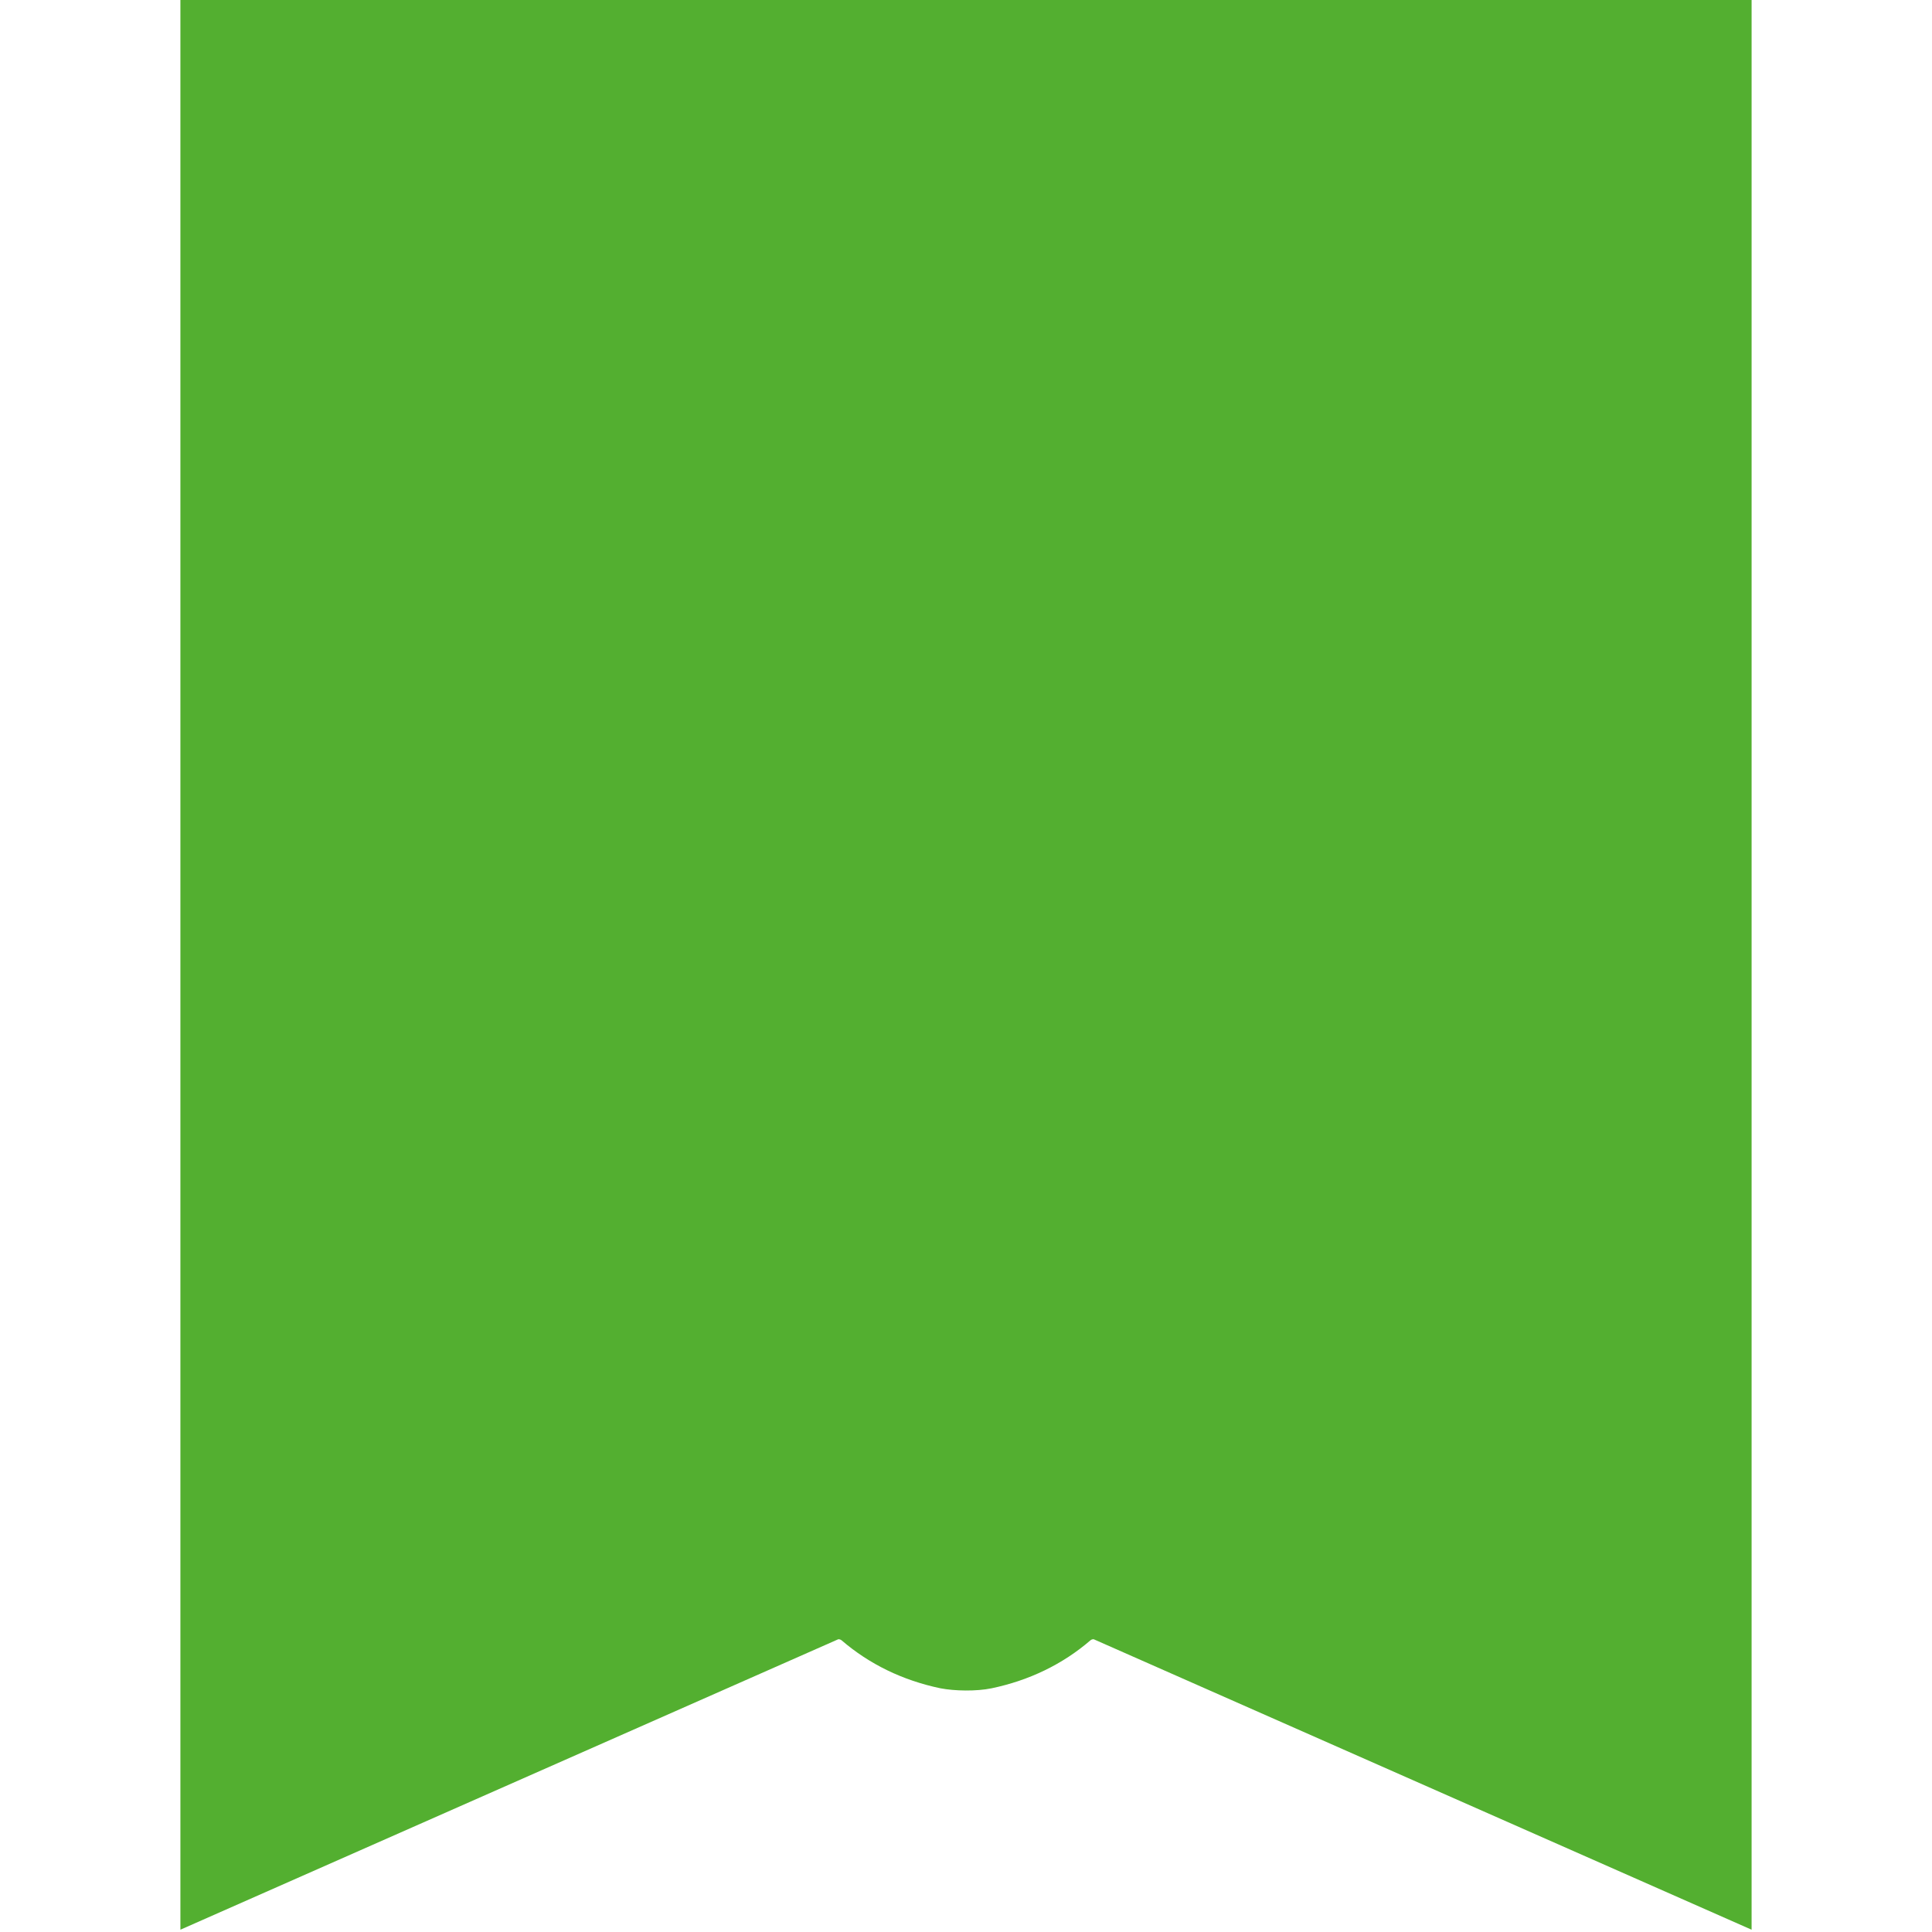 <?xml version="1.0" encoding="UTF-8"?>
<svg id="Ebene_1" data-name="Ebene 1" xmlns="http://www.w3.org/2000/svg" viewBox="0 0 48 48">
  <path d="M43.518,47.943V0H4.482v47.943l16.344-7.216c.03-.002.061.008.084.027.69.593,1.516.994,2.454,1.191.356.068.889.079,1.273,0,.938-.197,1.764-.597,2.454-1.191.023-.02.053-.03.083-.027l16.344,7.216h0Z" style="fill: #53af30; stroke-width: 0px;"/>
</svg>